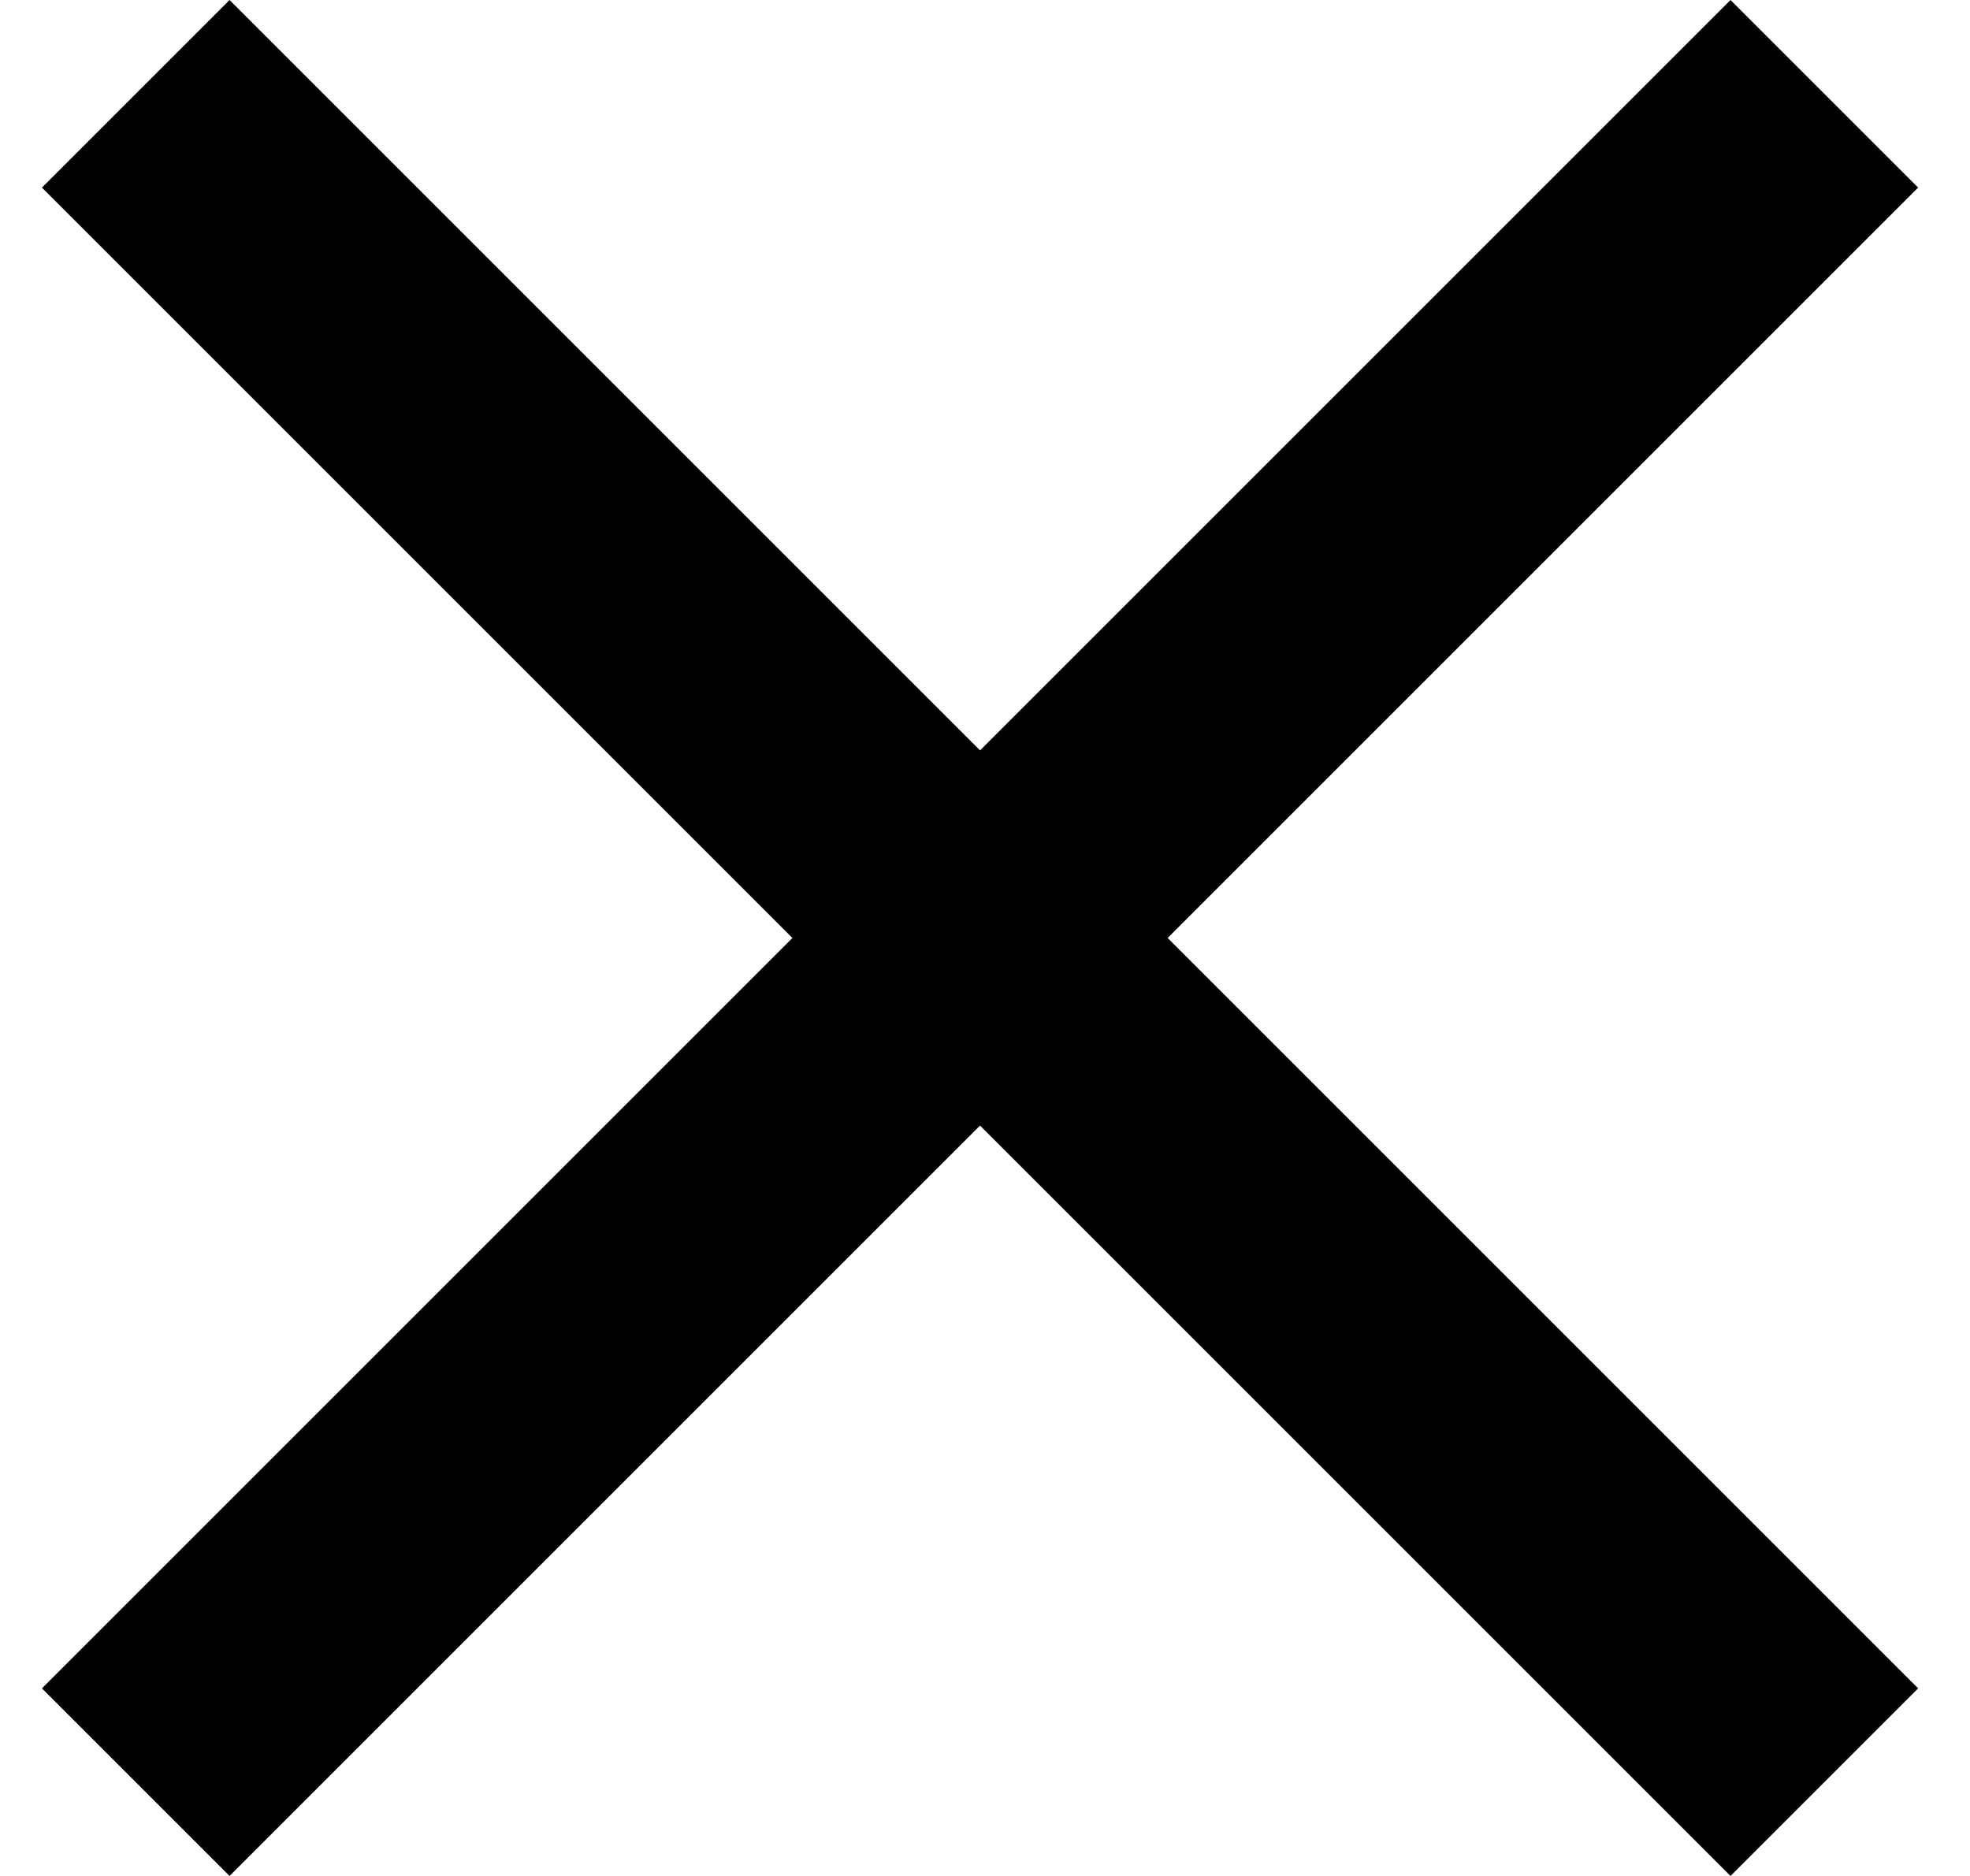 <svg width="21" height="20" viewBox="0 0 21 20" fill="none" xmlns="http://www.w3.org/2000/svg">
<g id="X">
<path id="close" d="M2.447 20L0.447 18L8.447 10L0.447 2L2.447 0L10.447 8L18.447 0L20.447 2L12.447 10L20.447 18L18.447 20L10.447 12L2.447 20Z" fill="currentColor"/>
</g>
</svg>
